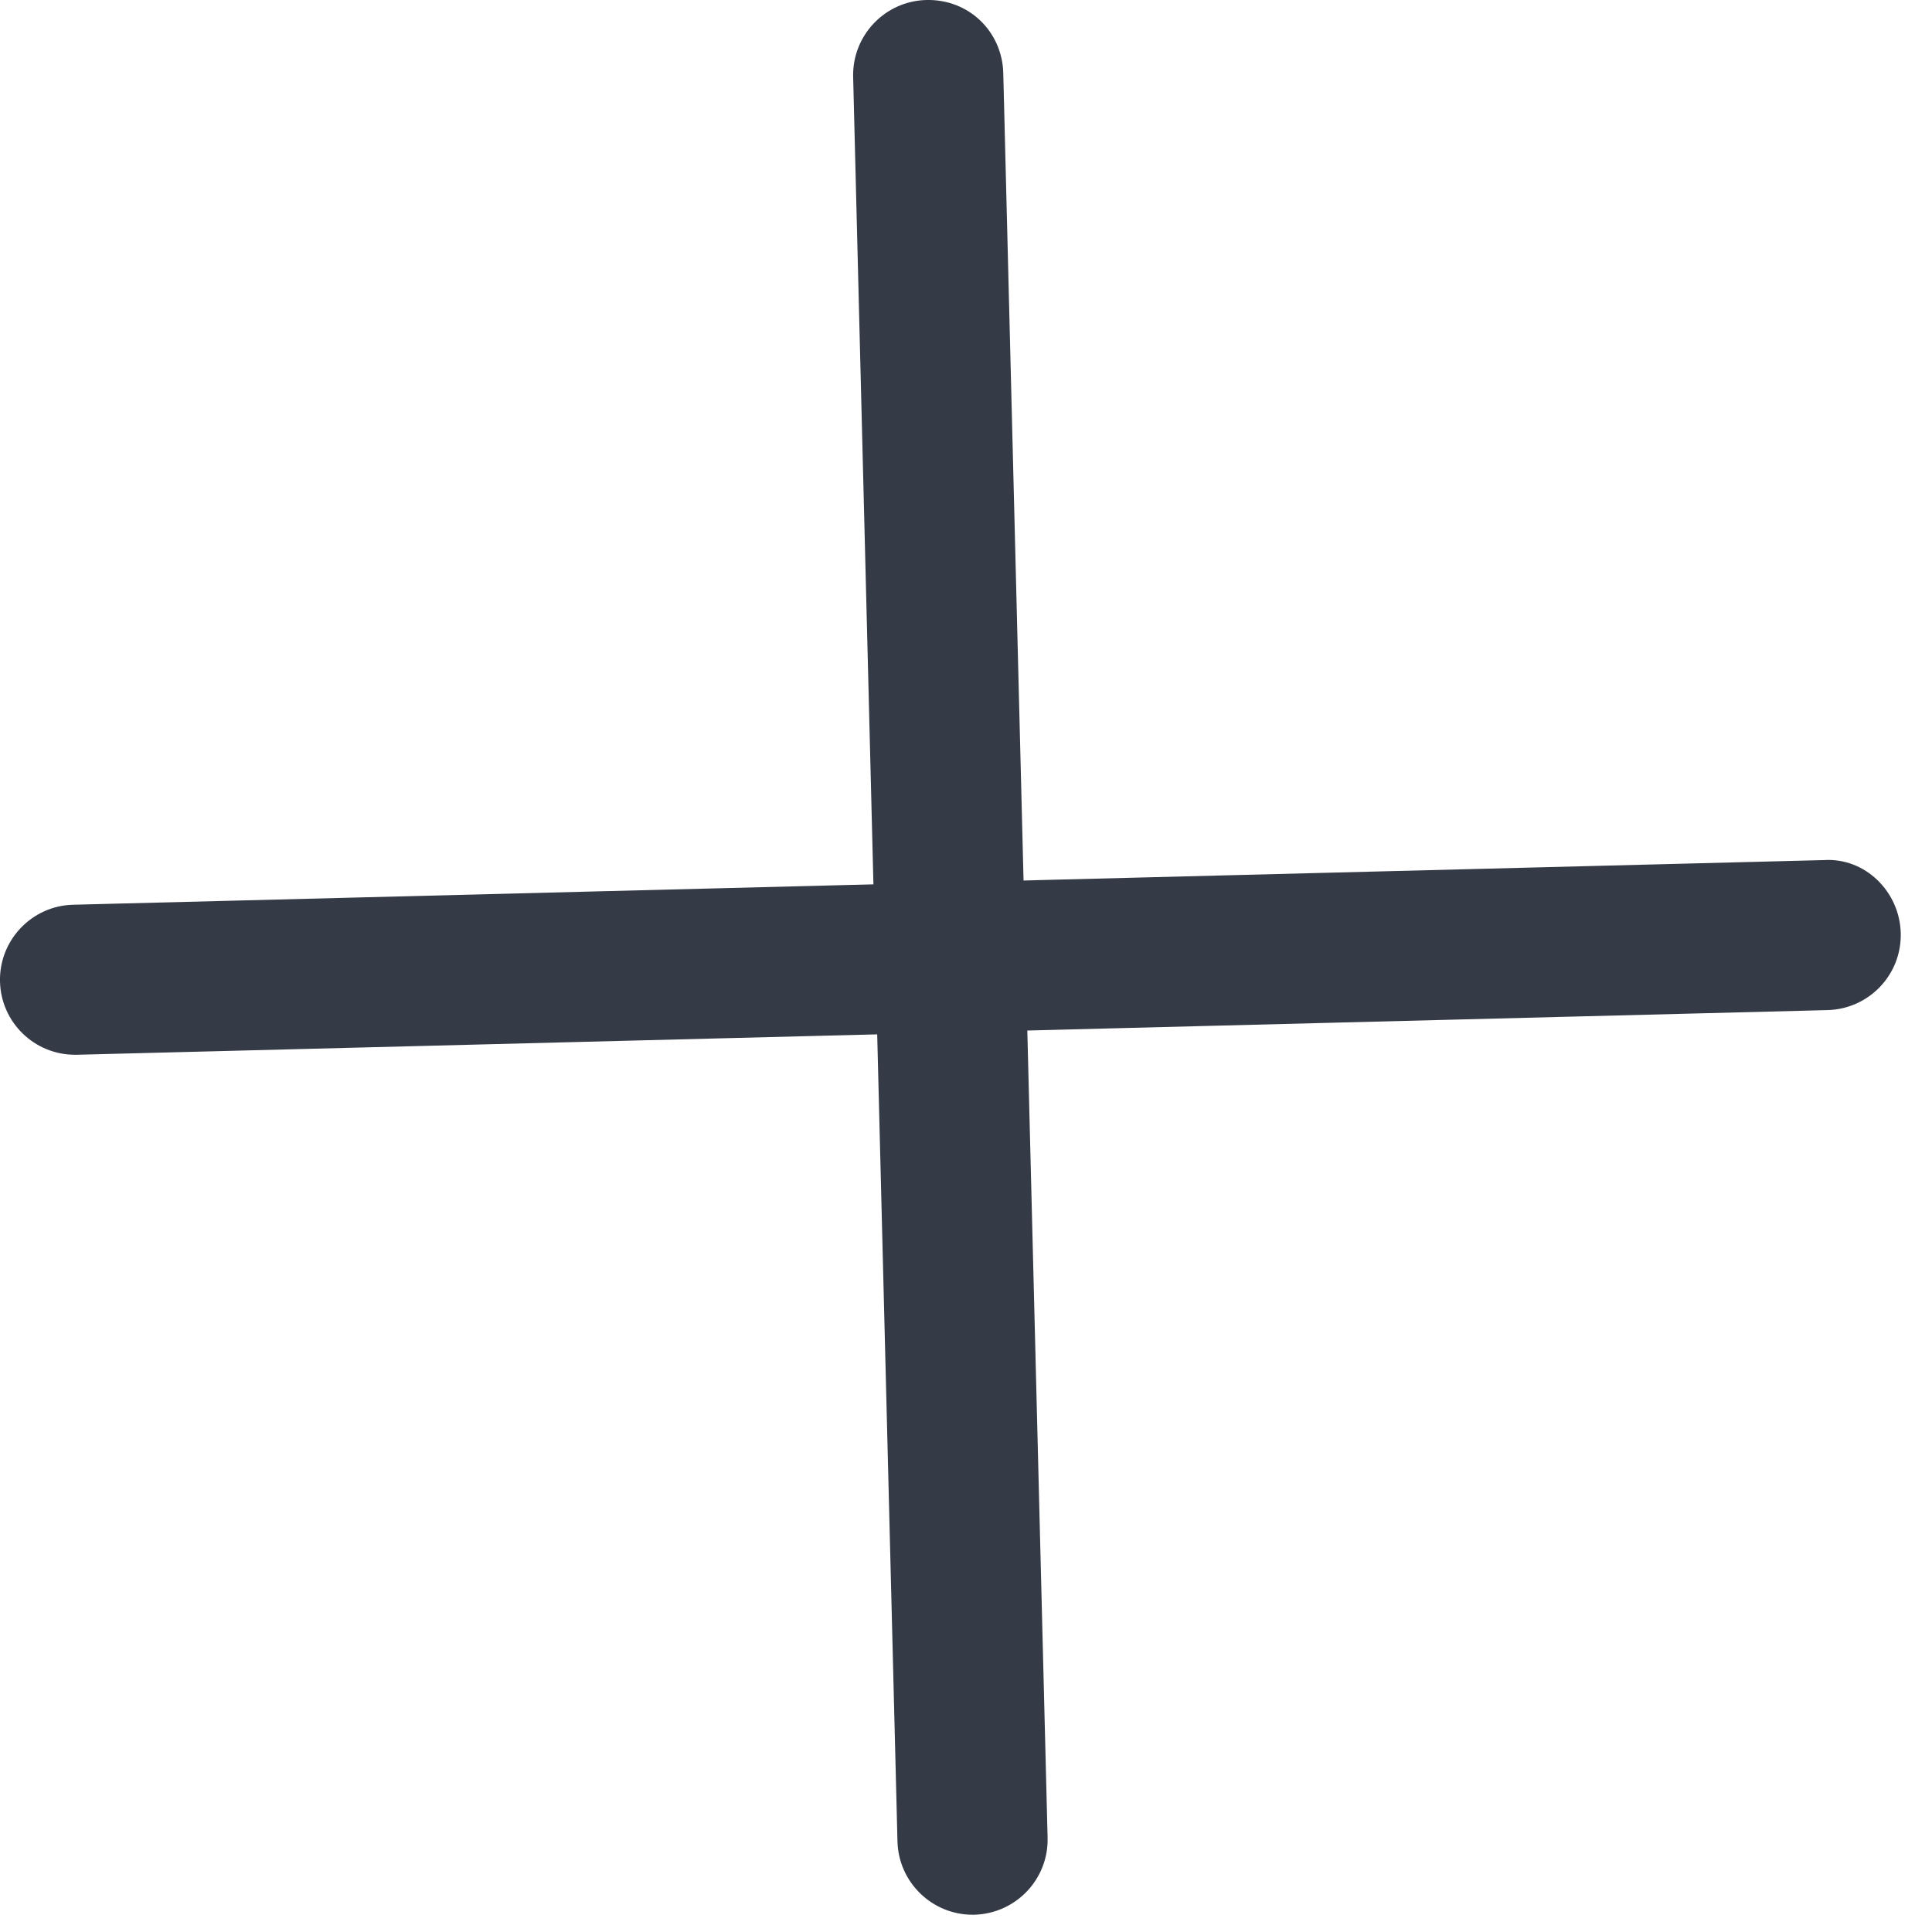 <svg width="17" height="17" viewBox="0 0 17 17" fill="none" xmlns="http://www.w3.org/2000/svg">
<path d="M0.66 9.281C0.303 9.281 0.009 8.997 0 8.637C-0.009 8.274 0.279 7.97 0.643 7.961L16.049 7.568C16.412 7.545 16.716 7.846 16.725 8.211C16.734 8.576 16.446 8.878 16.081 8.888L0.677 9.281C0.672 9.281 0.665 9.281 0.66 9.281Z" fill="#343A46"/>
<path d="M8.557 16.848C8.201 16.848 7.906 16.562 7.897 16.203L7.507 0.677C7.498 0.313 7.786 0.009 8.151 2.67029e-05C8.527 -0.009 8.819 0.28 8.828 0.644L9.218 16.171C9.227 16.535 8.939 16.838 8.573 16.848C8.568 16.848 8.563 16.848 8.557 16.848Z" fill="#343A46"/>
</svg>
